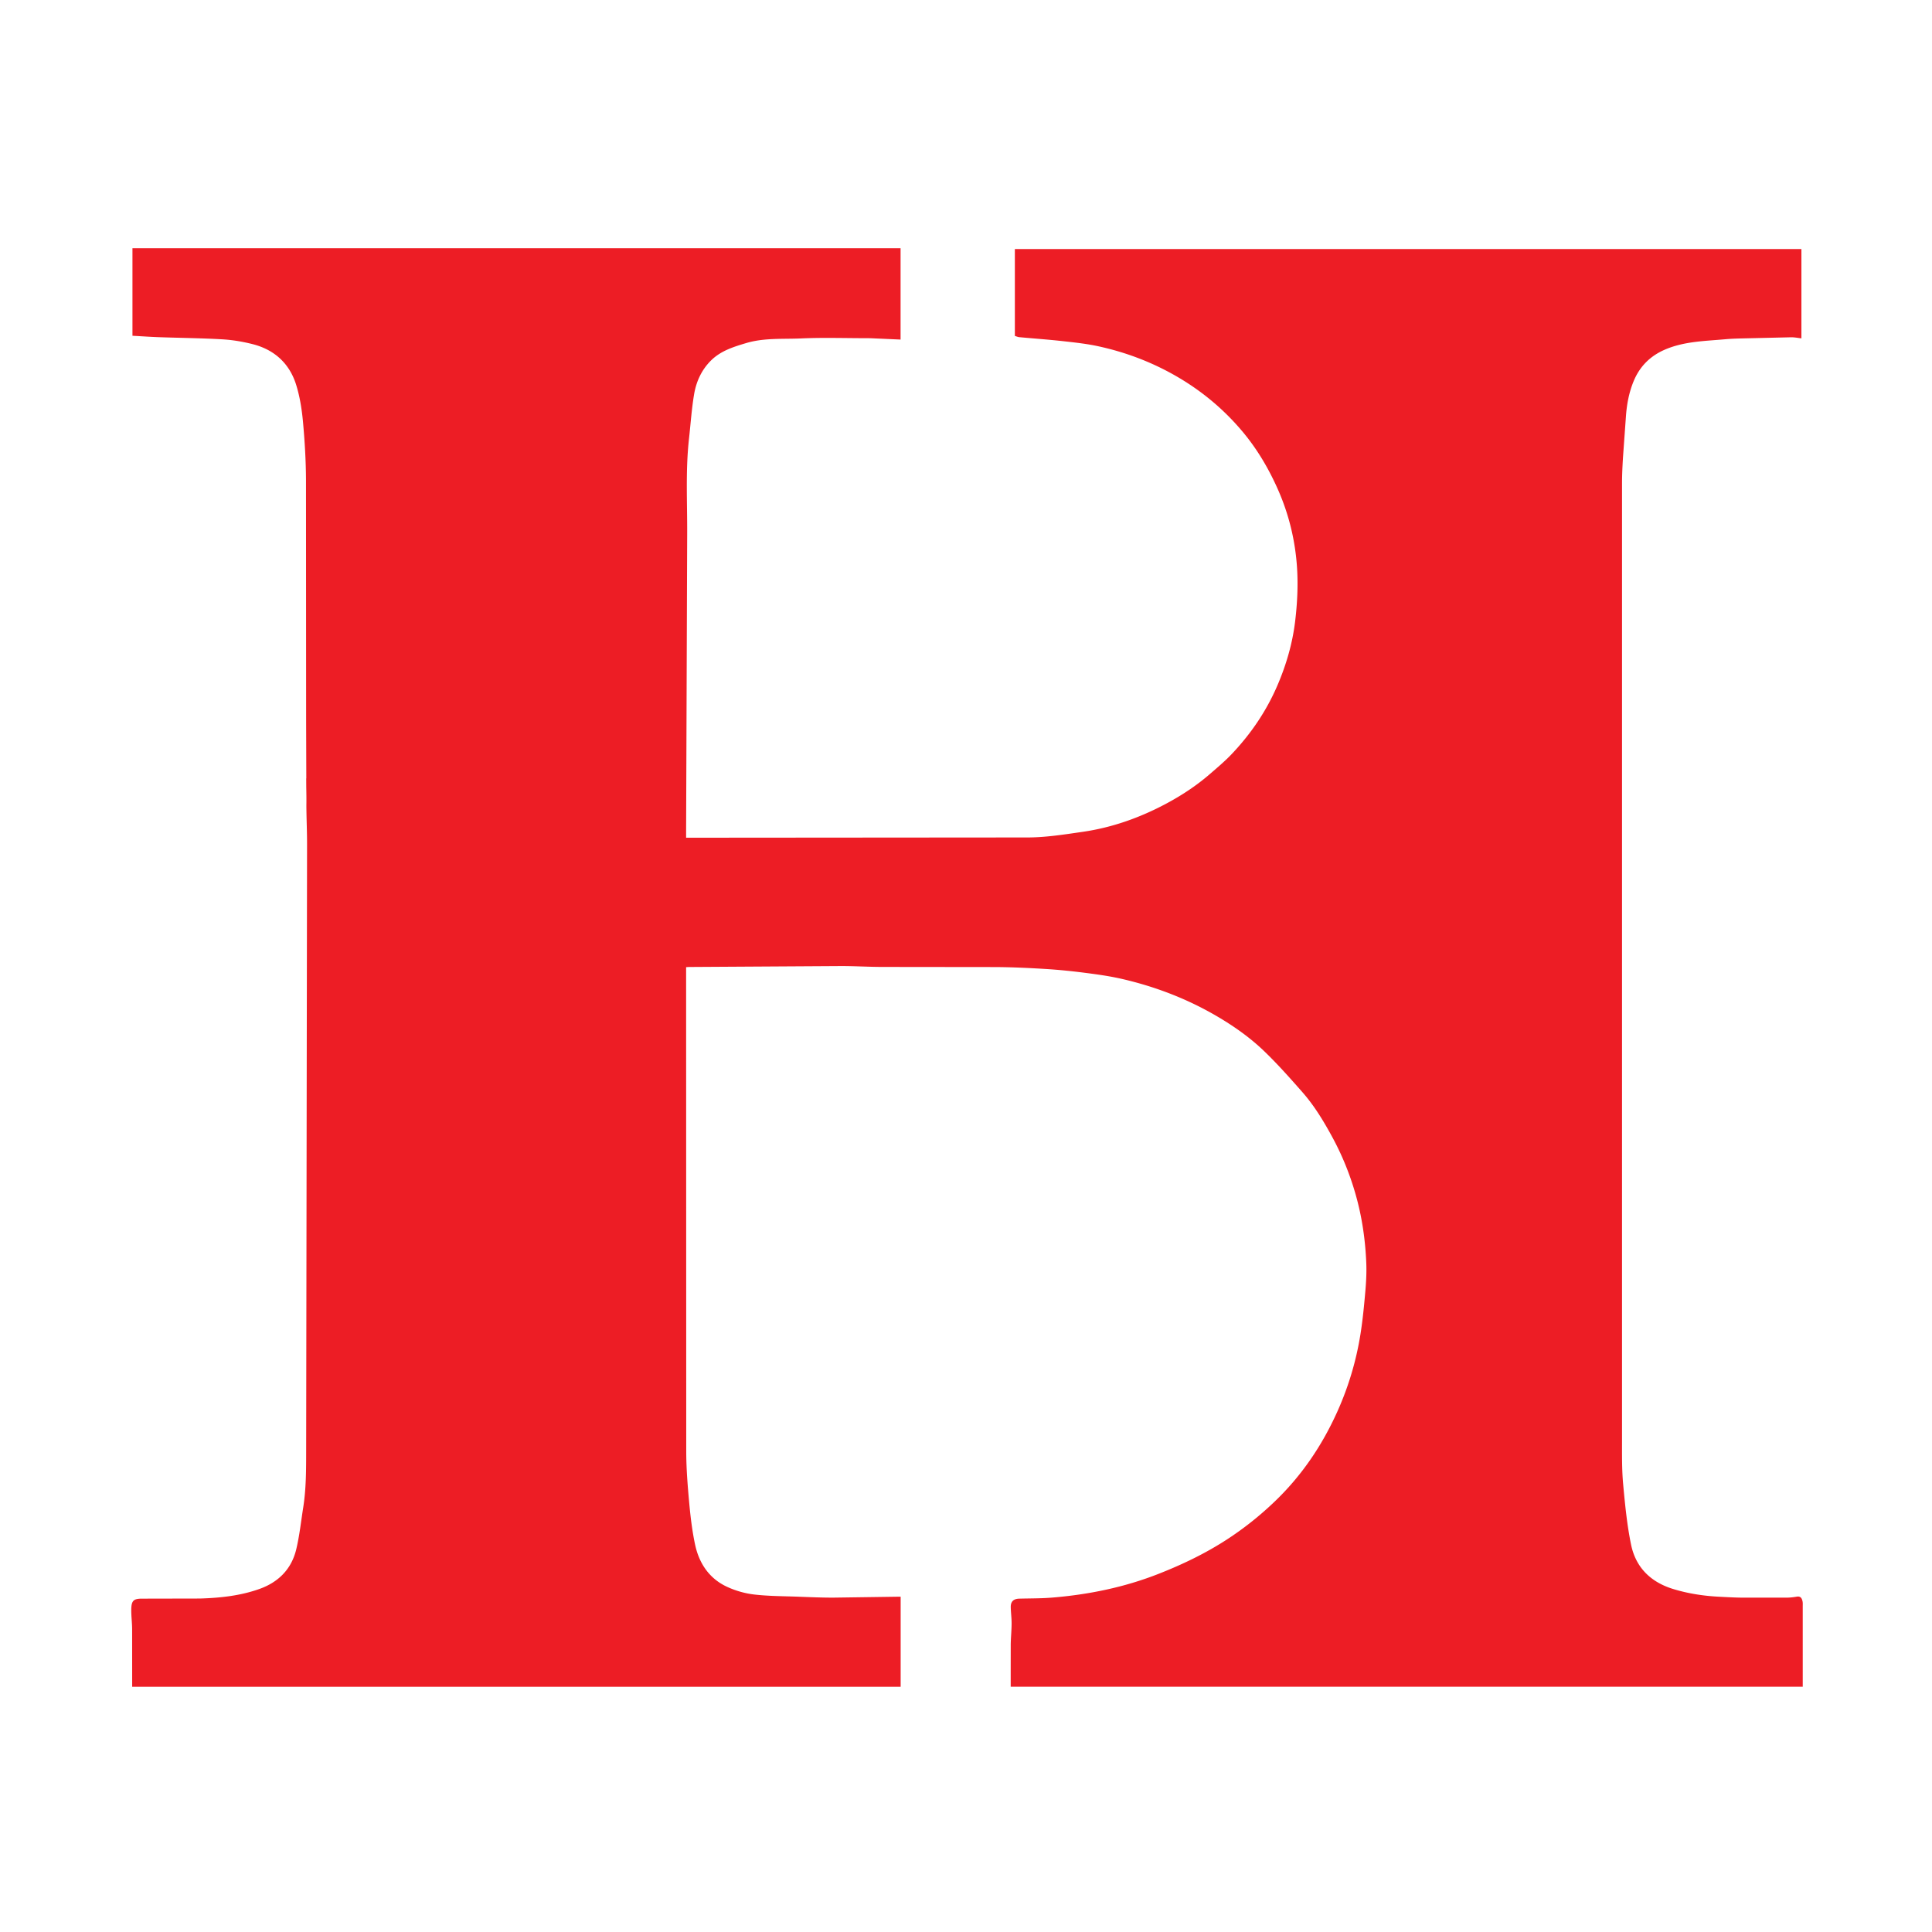 <svg xmlns="http://www.w3.org/2000/svg" version="1.1" xmlns:xlink="http://www.w3.org/1999/xlink" width="150" height="150"><svg xmlns="http://www.w3.org/2000/svg" viewBox="-91 -82 1988 1786" height="150" width="150">
    <path fill="#ed1d25" d="M224.143 627.021l-.054-8.735c.128-.787.129-1.013.095-1.242l-.176-56.987-.147-248.999c-.079-19.981-1.275-40.01-3.089-59.913-1.165-12.779-3.193-25.741-6.968-37.962-6.852-22.182-22.472-36.417-45.027-42.105-10.081-2.542-20.528-4.299-30.897-4.901-21.67-1.257-43.4-1.448-65.101-2.206-9.068-.317-18.125-.961-27.486-1.473v-90.1h790.381v94.013l-29.839-1.338c-1.331-.059-2.665-.07-3.998-.07-22.833-.004-45.702-.783-68.489.24-18.849.846-38.006-.743-56.494 4.762-13.039 3.882-26.047 7.928-36.083 17.782-9.787 9.61-15.333 21.751-17.558 34.944-2.533 15.021-3.526 30.301-5.221 45.465-3.665 32.808-1.727 65.731-1.898 98.601l-1.096 305.301L615 679h5.806l345.998-.266c18.782-.086 37.634-3.094 56.303-5.793 30.318-4.383 58.859-14.559 85.854-28.971 16.063-8.575 31.225-18.573 45.01-30.513 7.738-6.702 15.627-13.327 22.646-20.746 19.618-20.735 35.459-43.989 46.805-70.384 9.099-21.169 15.484-43.1 18.227-65.773 2.2-18.183 3.156-36.792 1.999-55.043-1.783-28.123-8.361-55.398-19.934-81.408-9.384-21.09-20.98-40.746-35.696-58.414-19.224-23.08-41.993-42.122-68.03-57.233-25.214-14.634-52.149-24.876-80.538-31.082-11.958-2.614-24.229-3.944-36.421-5.298-15.036-1.67-30.139-2.733-45.206-4.131-1.443-.134-2.838-.782-4.545-1.275v-89.4h809.347v91.87c-3.603-.387-7.118-1.123-10.623-1.077l-41.301.955c-8.774.25-17.578.27-26.308 1.056-21.151 1.906-42.598 2.09-62.62 10.85-14.878 6.51-25.44 17.151-31.653 32-5.025 12.008-7.303 24.688-8.149 37.663l-2.935 40.915c-.551 8.921-.993 17.866-.994 26.8V1300.3c.002 14.603-.183 29.281 1.153 43.792 1.92 20.862 3.939 41.854 8.155 62.33 4.84 23.506 20.223 38.606 43.426 45.678 15.3 4.664 30.909 7.069 46.814 7.891 7.929.41 15.864.883 23.8.962h46.126c3.438-.023 6.91-.407 10.299-1.009 4.033-.716 5.304 1.702 5.969 4.795.344 1.599.209 3.311.209 4.972l.007 82.884H948.994v-16.215l.033-27.499c.13-7.104.864-14.2.901-21.301.029-5.599-.768-11.198-.878-16.804-.116-5.893 2.866-8.633 8.8-8.789 11.269-.296 22.576-.166 33.795-1.088 37.463-3.08 74.016-10.525 109.118-24.28 24.551-9.62 48.26-20.955 70.431-35.335 17.673-11.463 34.027-24.486 49.296-39.085 27.896-26.671 49.008-57.931 64.716-92.929a314.03 314.03 0 0 0 23.692-79.421c2.318-14.561 3.722-29.287 5.008-43.986.851-9.725 1.373-19.558.974-29.298-.976-23.78-4.368-47.247-10.881-70.209-5.813-20.491-13.707-40.126-23.845-58.854-8.966-16.562-18.691-32.692-31.158-46.853-12.678-14.401-25.448-28.816-39.264-42.094-14.874-14.296-31.82-26.165-49.719-36.553-30.313-17.593-62.719-29.925-96.792-37.762-12.234-2.814-24.75-4.549-37.218-6.156-13.511-1.742-27.092-3.149-40.687-3.995-17.182-1.07-34.404-1.872-51.615-1.998l-117.499-.135c-14.104-.047-28.208-.948-42.311-.898l-155.31.947c-.977.006-1.953.093-3.58.176v5.446l.132 492.998c.024 17.472 1.431 34.982 3.022 52.399 1.323 14.488 3.037 29.039 6.058 43.248 4.095 19.259 14.45 34.926 32.729 43.443 8.722 4.065 18.474 6.872 28.023 7.99 15.069 1.765 30.359 1.702 45.561 2.27 12.1.452 24.21 1.003 36.314.954l64.811-.927 4.102-.003v92.647H45v-5.416l-.046-54c-.049-6.602-.943-13.203-.878-19.798.093-9.501 2.364-11.453 11.18-11.441l59.496-.123c20.814-.638 41.551-2.807 61.348-9.9 19.549-7.005 32.885-20.471 37.736-40.758 3.37-14.094 4.891-28.634 7.162-42.987 3.09-19.526 3.011-39.209 3.037-58.907l.921-623.904c.017-12.836-.603-25.673-.697-39.352.114-6.908-.001-12.974-.115-19.04z"></path>
</svg><style>@media (prefers-color-scheme: light) { :root { filter: none; } }
@media (prefers-color-scheme: dark) { :root { filter: none; } }
</style></svg>